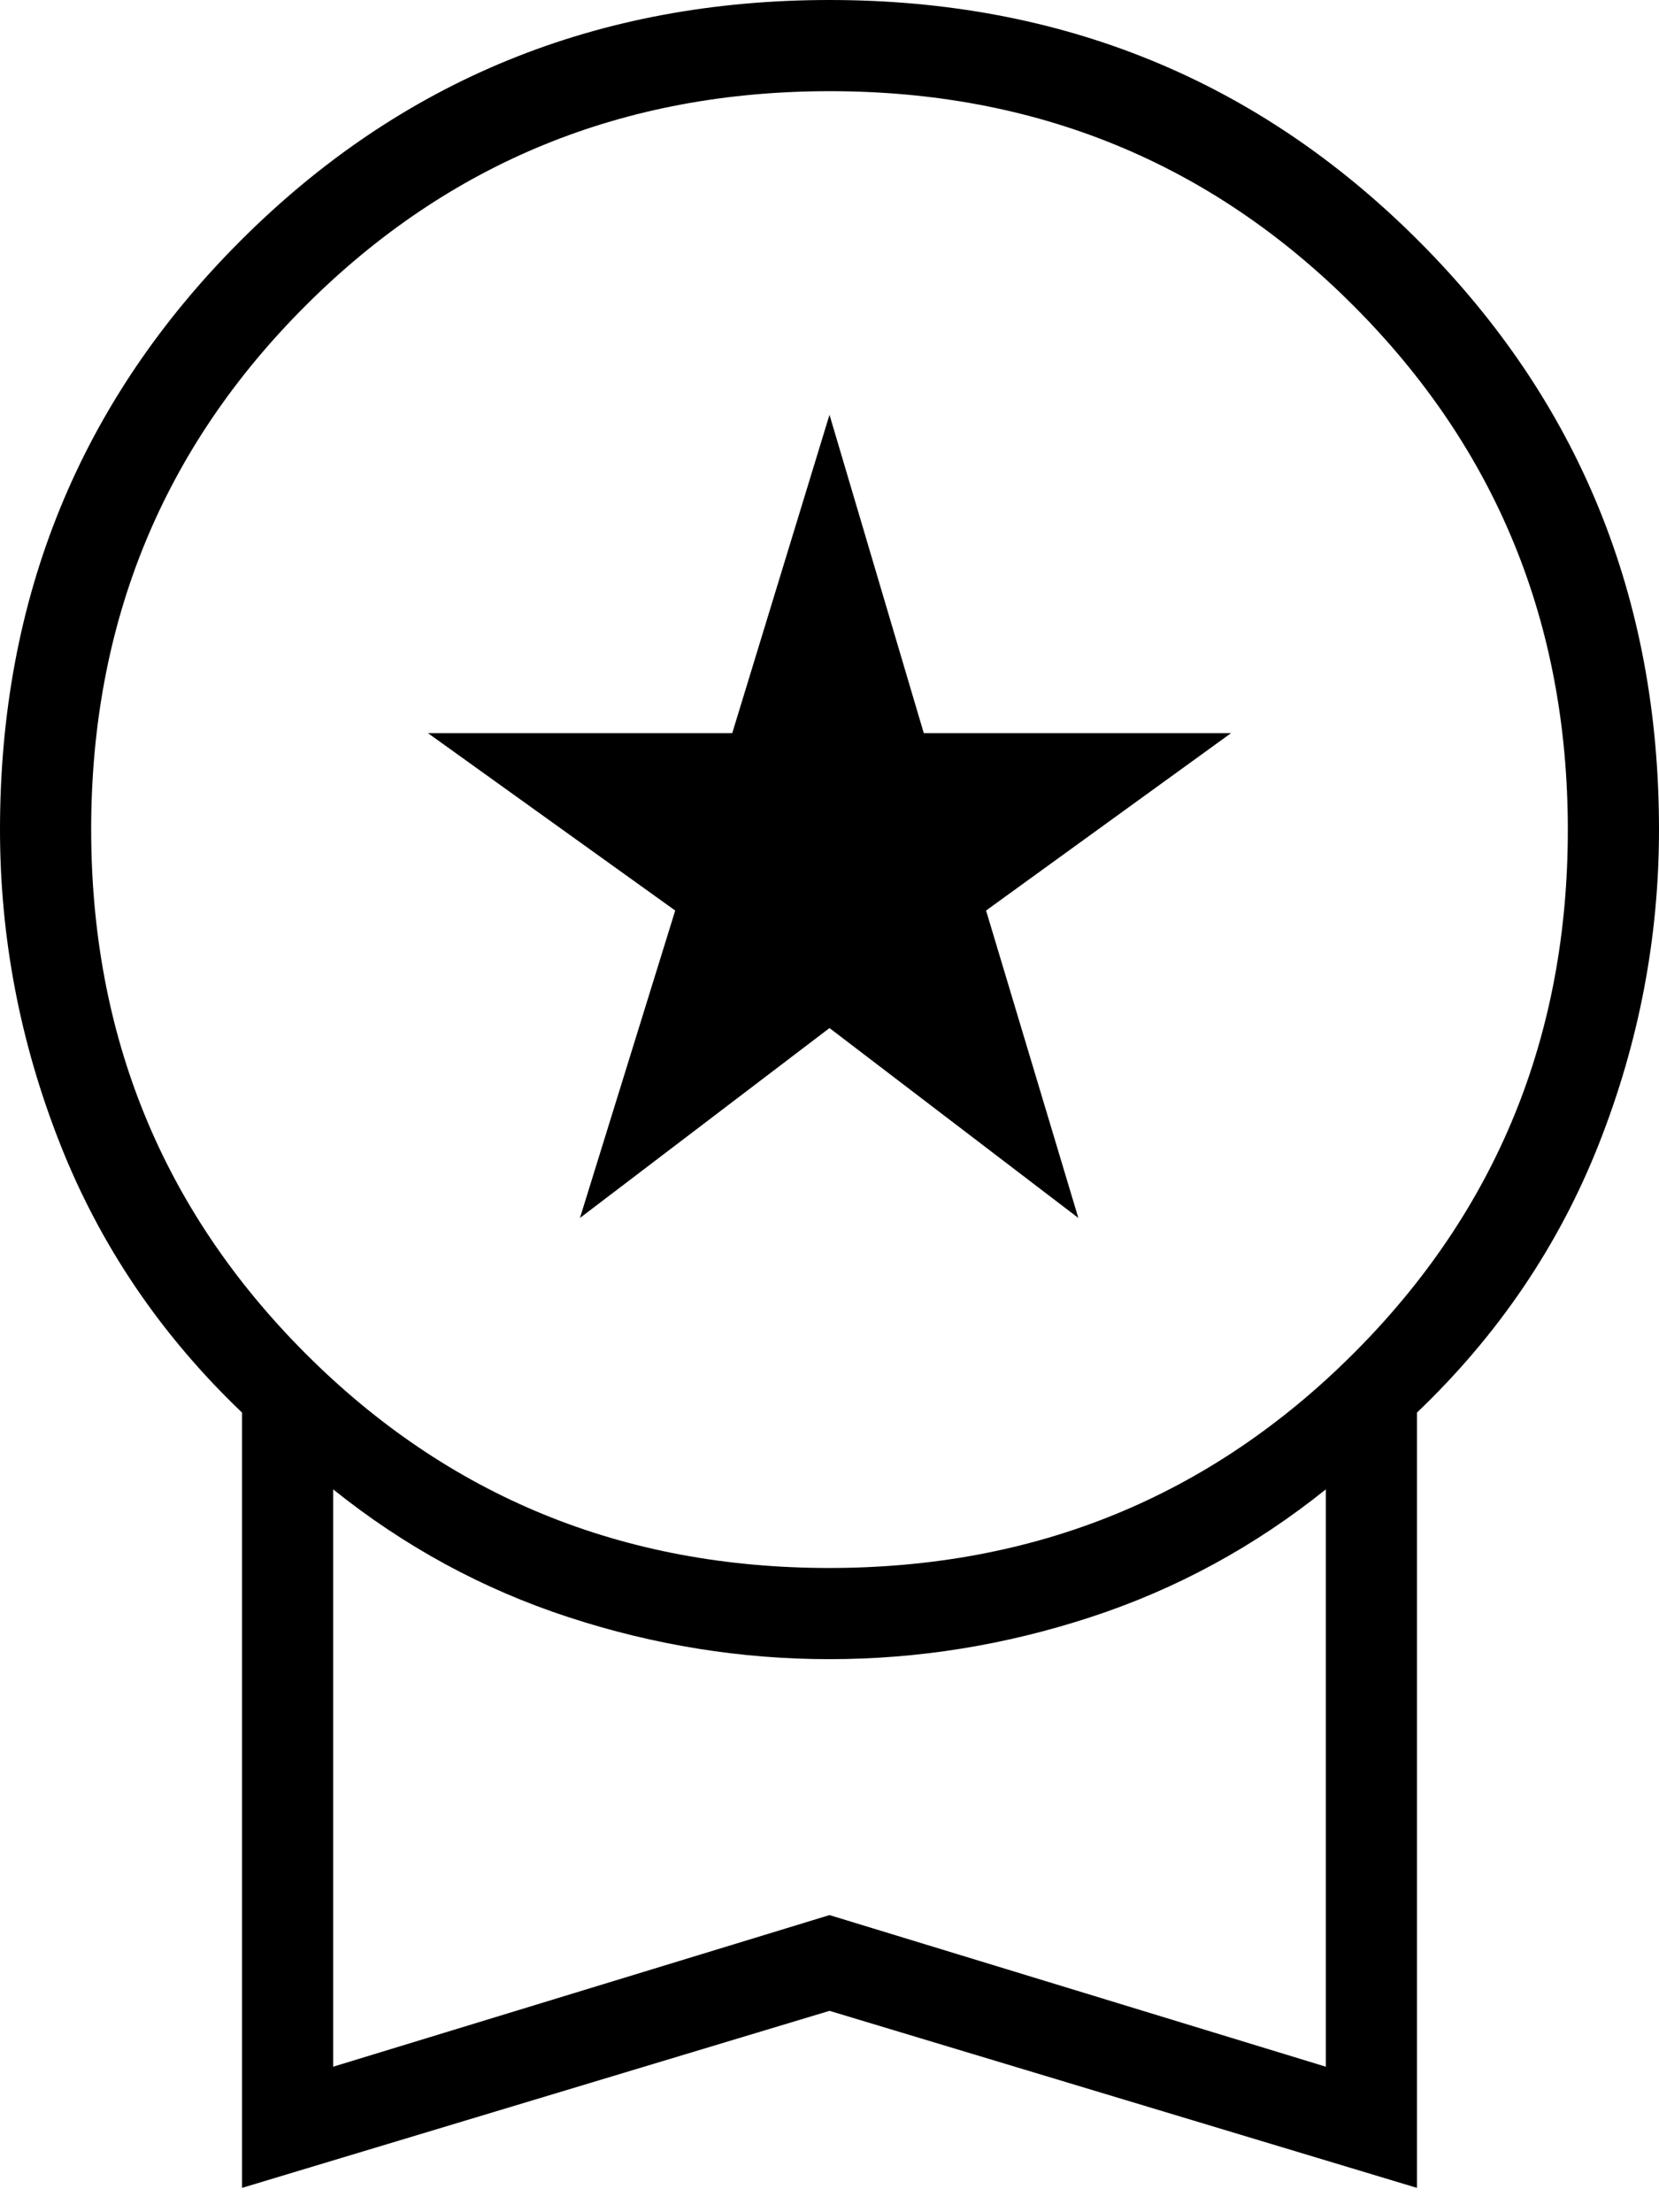 <svg width="24" height="32" viewBox="0 0 24 32" fill="none" xmlns="http://www.w3.org/2000/svg">
<path d="M8.39 17.618L9.768 13.171L6.191 10.605H10.593L12 6L13.364 10.605H17.809L14.265 13.171L15.6 17.618L12 14.871L8.39 17.618ZM3.501 31.648V20.433C2.325 19.31 1.448 18.014 0.869 16.546C0.29 15.078 0 13.563 0 12C0 8.642 1.16 5.802 3.481 3.481C5.802 1.16 8.642 0 12 0C15.358 0 18.198 1.16 20.519 3.481C22.84 5.802 24 8.642 24 12C24 13.563 23.71 15.078 23.131 16.546C22.552 18.014 21.675 19.31 20.499 20.433V31.648L12 29.087L3.501 31.648ZM11.996 22.681C14.981 22.681 17.508 21.648 19.578 19.581C21.647 17.515 22.681 14.989 22.681 12.004C22.681 9.019 21.648 6.492 19.581 4.423C17.515 2.353 14.989 1.319 12.004 1.319C9.019 1.319 6.492 2.352 4.423 4.419C2.353 6.485 1.319 9.011 1.319 11.996C1.319 14.981 2.352 17.508 4.419 19.578C6.485 21.647 9.011 22.681 11.996 22.681ZM4.82 29.895L12 27.702L19.18 29.895V21.544C18.147 22.373 17.012 22.989 15.775 23.393C14.537 23.798 13.279 24 12 24C10.721 24 9.463 23.798 8.225 23.393C6.988 22.989 5.853 22.373 4.82 21.544V29.895Z" fill="black"/>
</svg>
